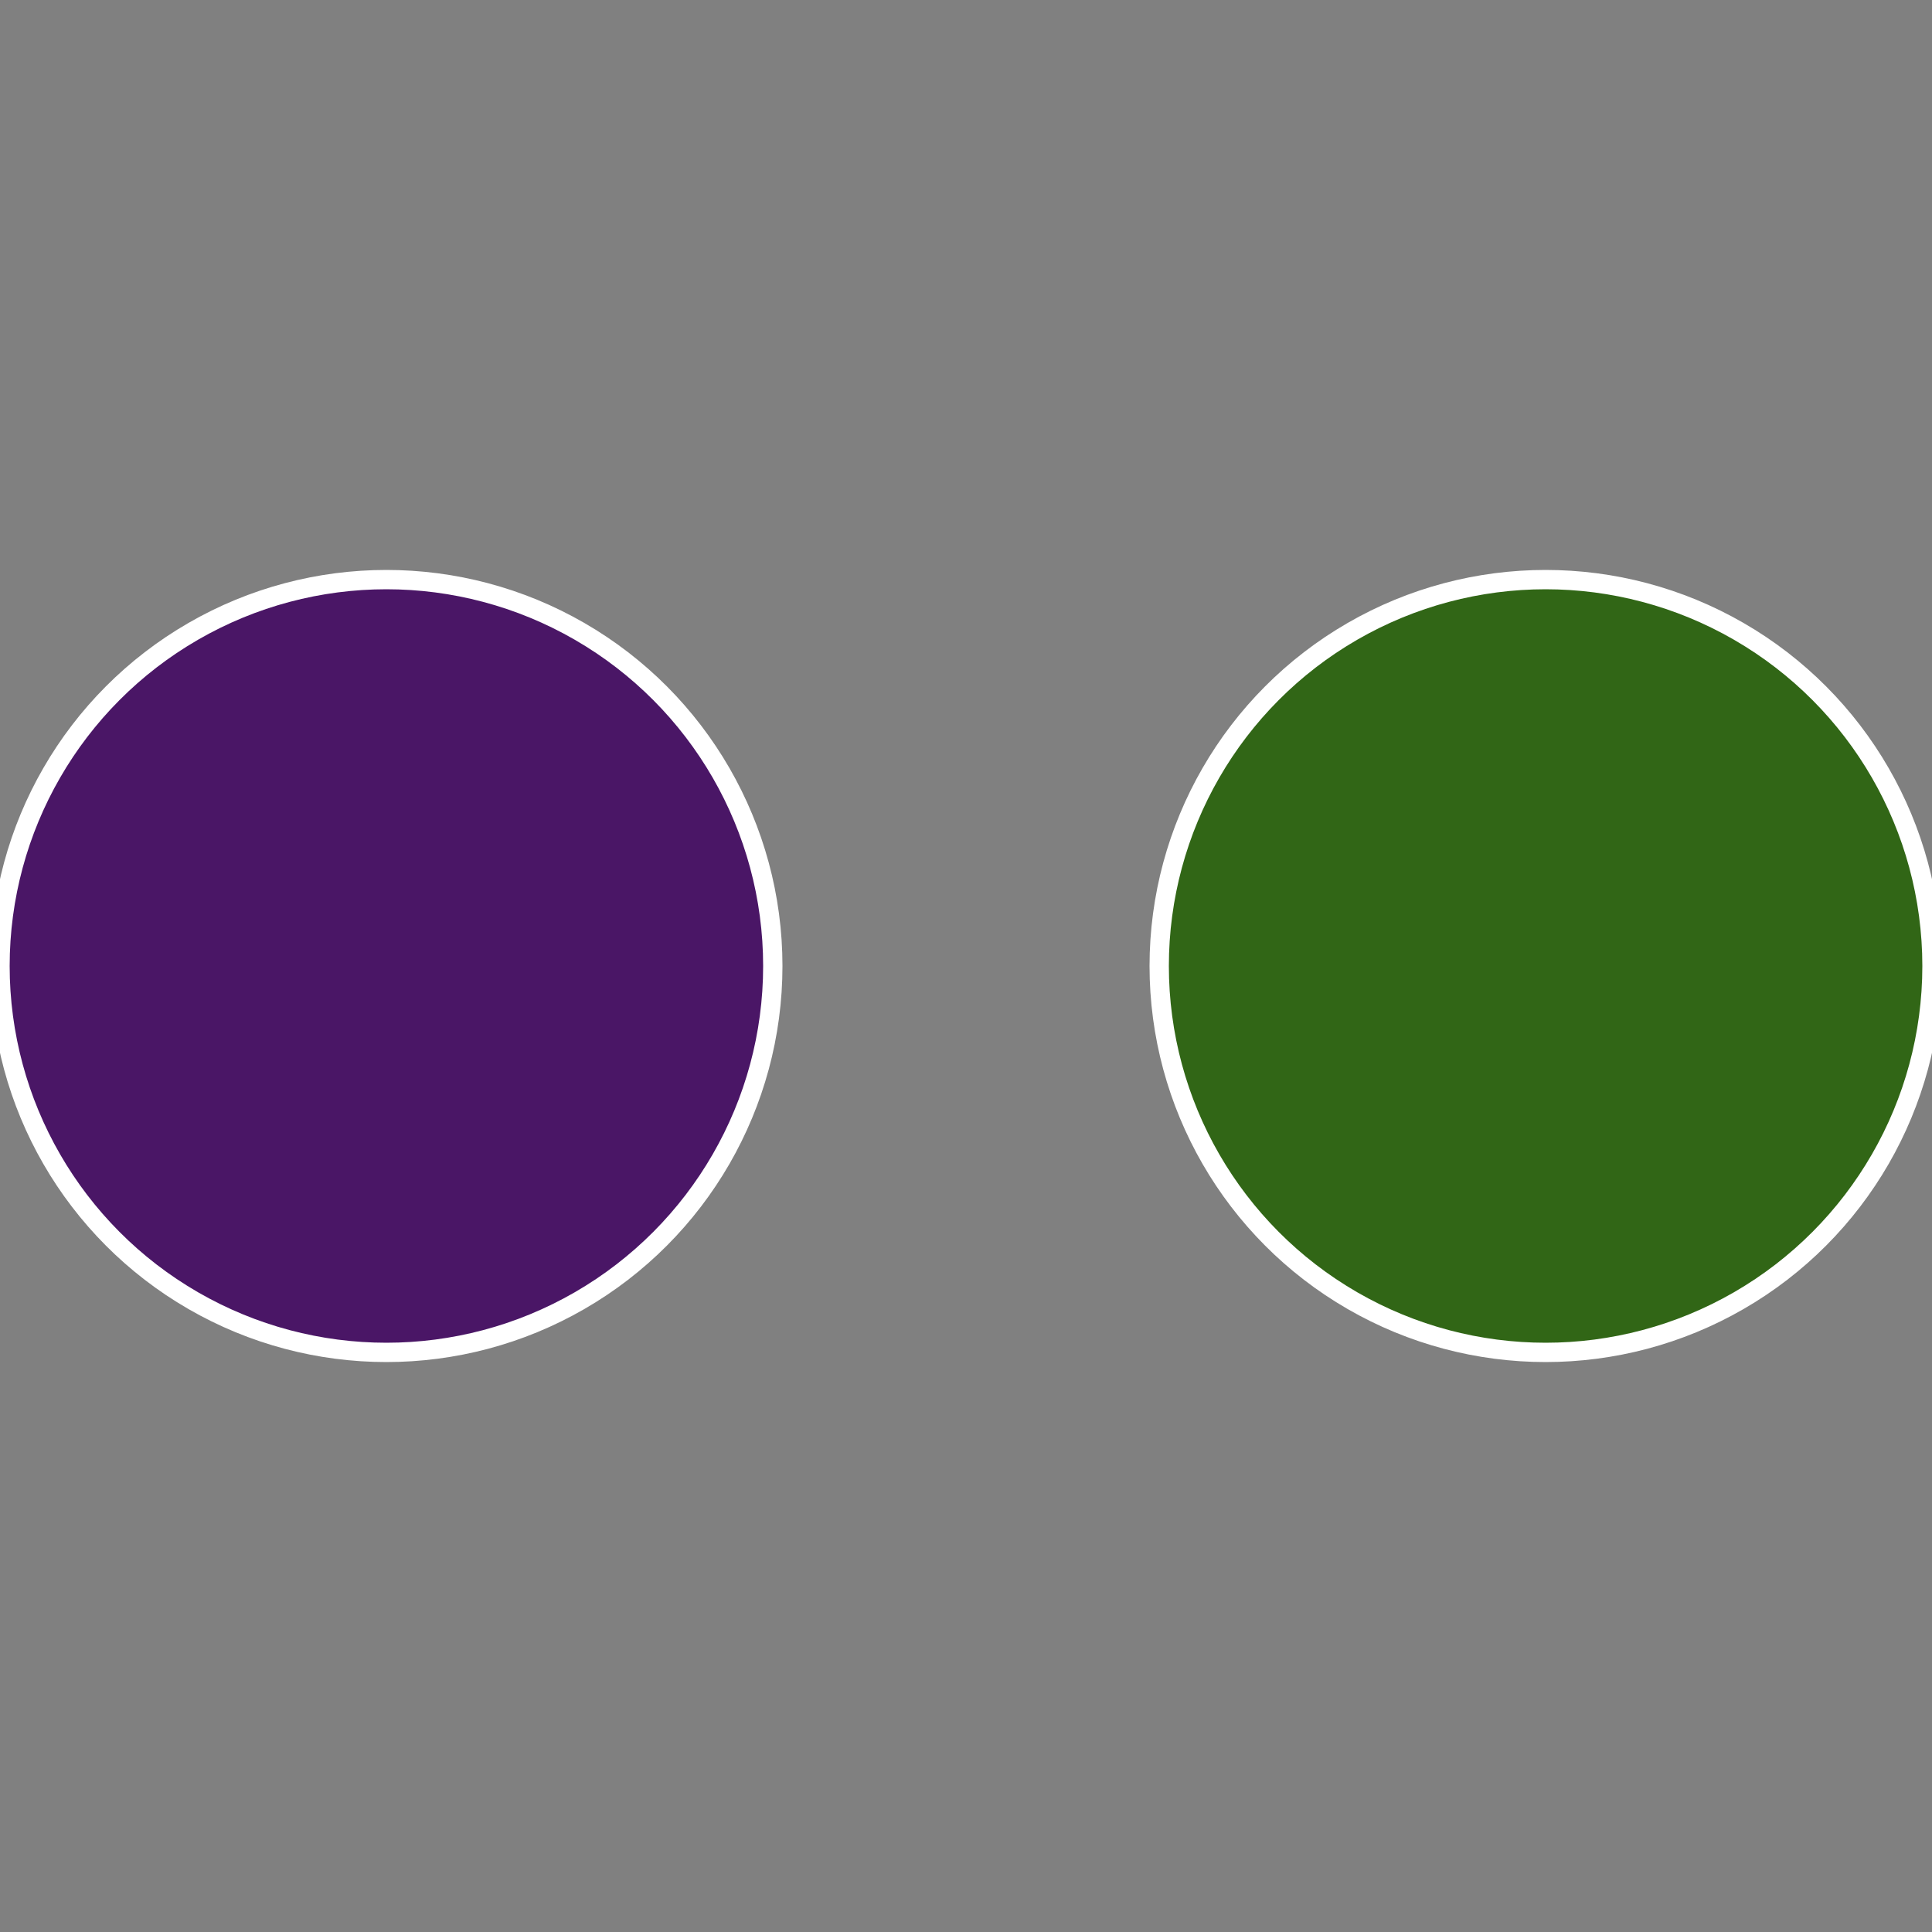 <?xml version="1.0" standalone="no"?>
<svg width="500" height="500" viewBox="-1 -1 2 2" xmlns="http://www.w3.org/2000/svg">
 
                <rect x="-1" y="-1" width="2" height="2" fill="#808080" stroke="none"/>
 
                <circle cx="0.6" cy="0" r="0.4" fill="#316616" stroke="#fff" stroke-width="1%" />
             
                <circle cx="-0.6" cy="7.3478807948841E-17" r="0.4" fill="#4a1666" stroke="#fff" stroke-width="1%" />
            </svg>
